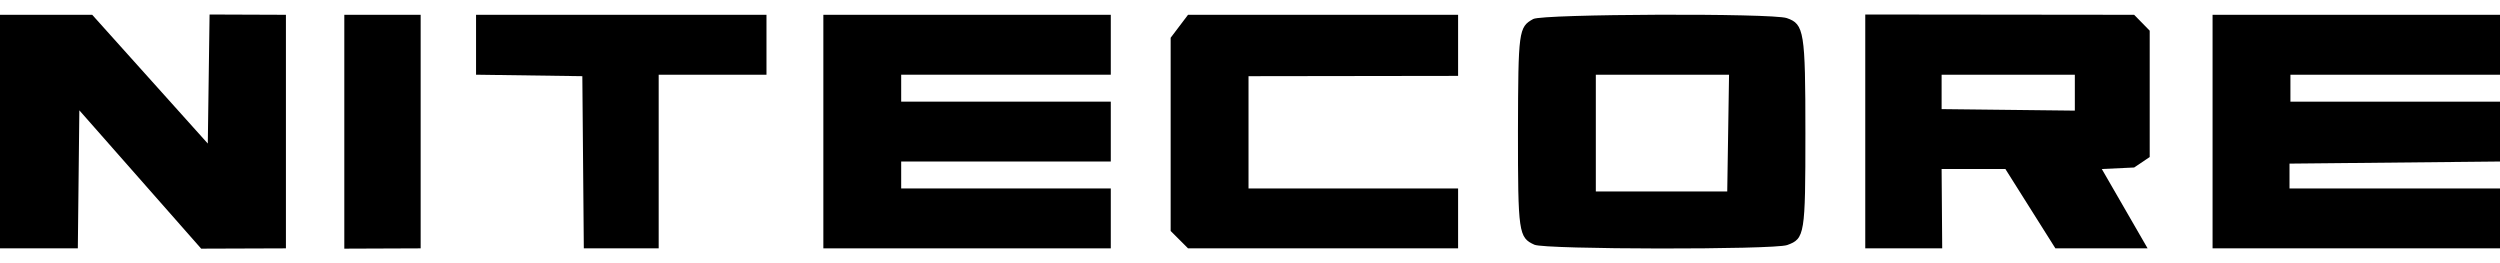 <svg width="76" height="8" viewBox="0 0 76 8" fill="none" xmlns="http://www.w3.org/2000/svg">
<path d="M2.366 7.55H0V0.45H2.803L6.317 4.364L6.371 0.441L8.692 0.45V7.55L6.116 7.559L2.412 3.354L2.366 7.55Z" fill="black"/>
<path d="M12.788 7.55L10.467 7.559V0.45H12.788V7.55Z" fill="black"/>
<path d="M14.472 2.271L17.703 2.316L17.748 7.55H20.024V2.271H23.301V0.45H14.472V2.271Z" fill="black"/>
<path d="M33.768 7.55H25.03V0.45H33.768V2.271H27.396V3.09H33.768V4.91H27.396V5.729H33.768V7.55Z" fill="black"/>
<path fill-rule="evenodd" clip-rule="evenodd" d="M46.61 0.578C46.164 0.823 46.155 0.942 46.146 3.982C46.146 7.076 46.164 7.222 46.647 7.44C46.965 7.586 53.91 7.595 54.329 7.45C54.866 7.258 54.884 7.131 54.884 4.045C54.884 0.96 54.847 0.732 54.319 0.55C53.873 0.396 46.892 0.423 46.61 0.578ZM52.508 5.82H48.513V2.271H52.563L52.508 5.82Z" fill="black"/>
<path fill-rule="evenodd" clip-rule="evenodd" d="M59.043 7.55H56.704V0.441L64.878 0.45L65.351 0.933V4.774L64.878 5.092L63.895 5.138L65.287 7.55H62.484L60.964 5.138H59.025L59.043 7.55ZM59.025 3.317L63.075 3.363V2.271H59.025V3.317Z" fill="black"/>
<path d="M67.262 7.55H76V5.729H69.601V4.974L76 4.91V3.09H69.629V2.271H76V0.45H67.262V7.55Z" fill="black"/>
<path d="M35.588 1.148L36.116 0.45H44.326V2.307L37.955 2.316V5.729H44.326V7.55H36.116L35.588 7.022V1.148Z" fill="black"/>
</svg>
